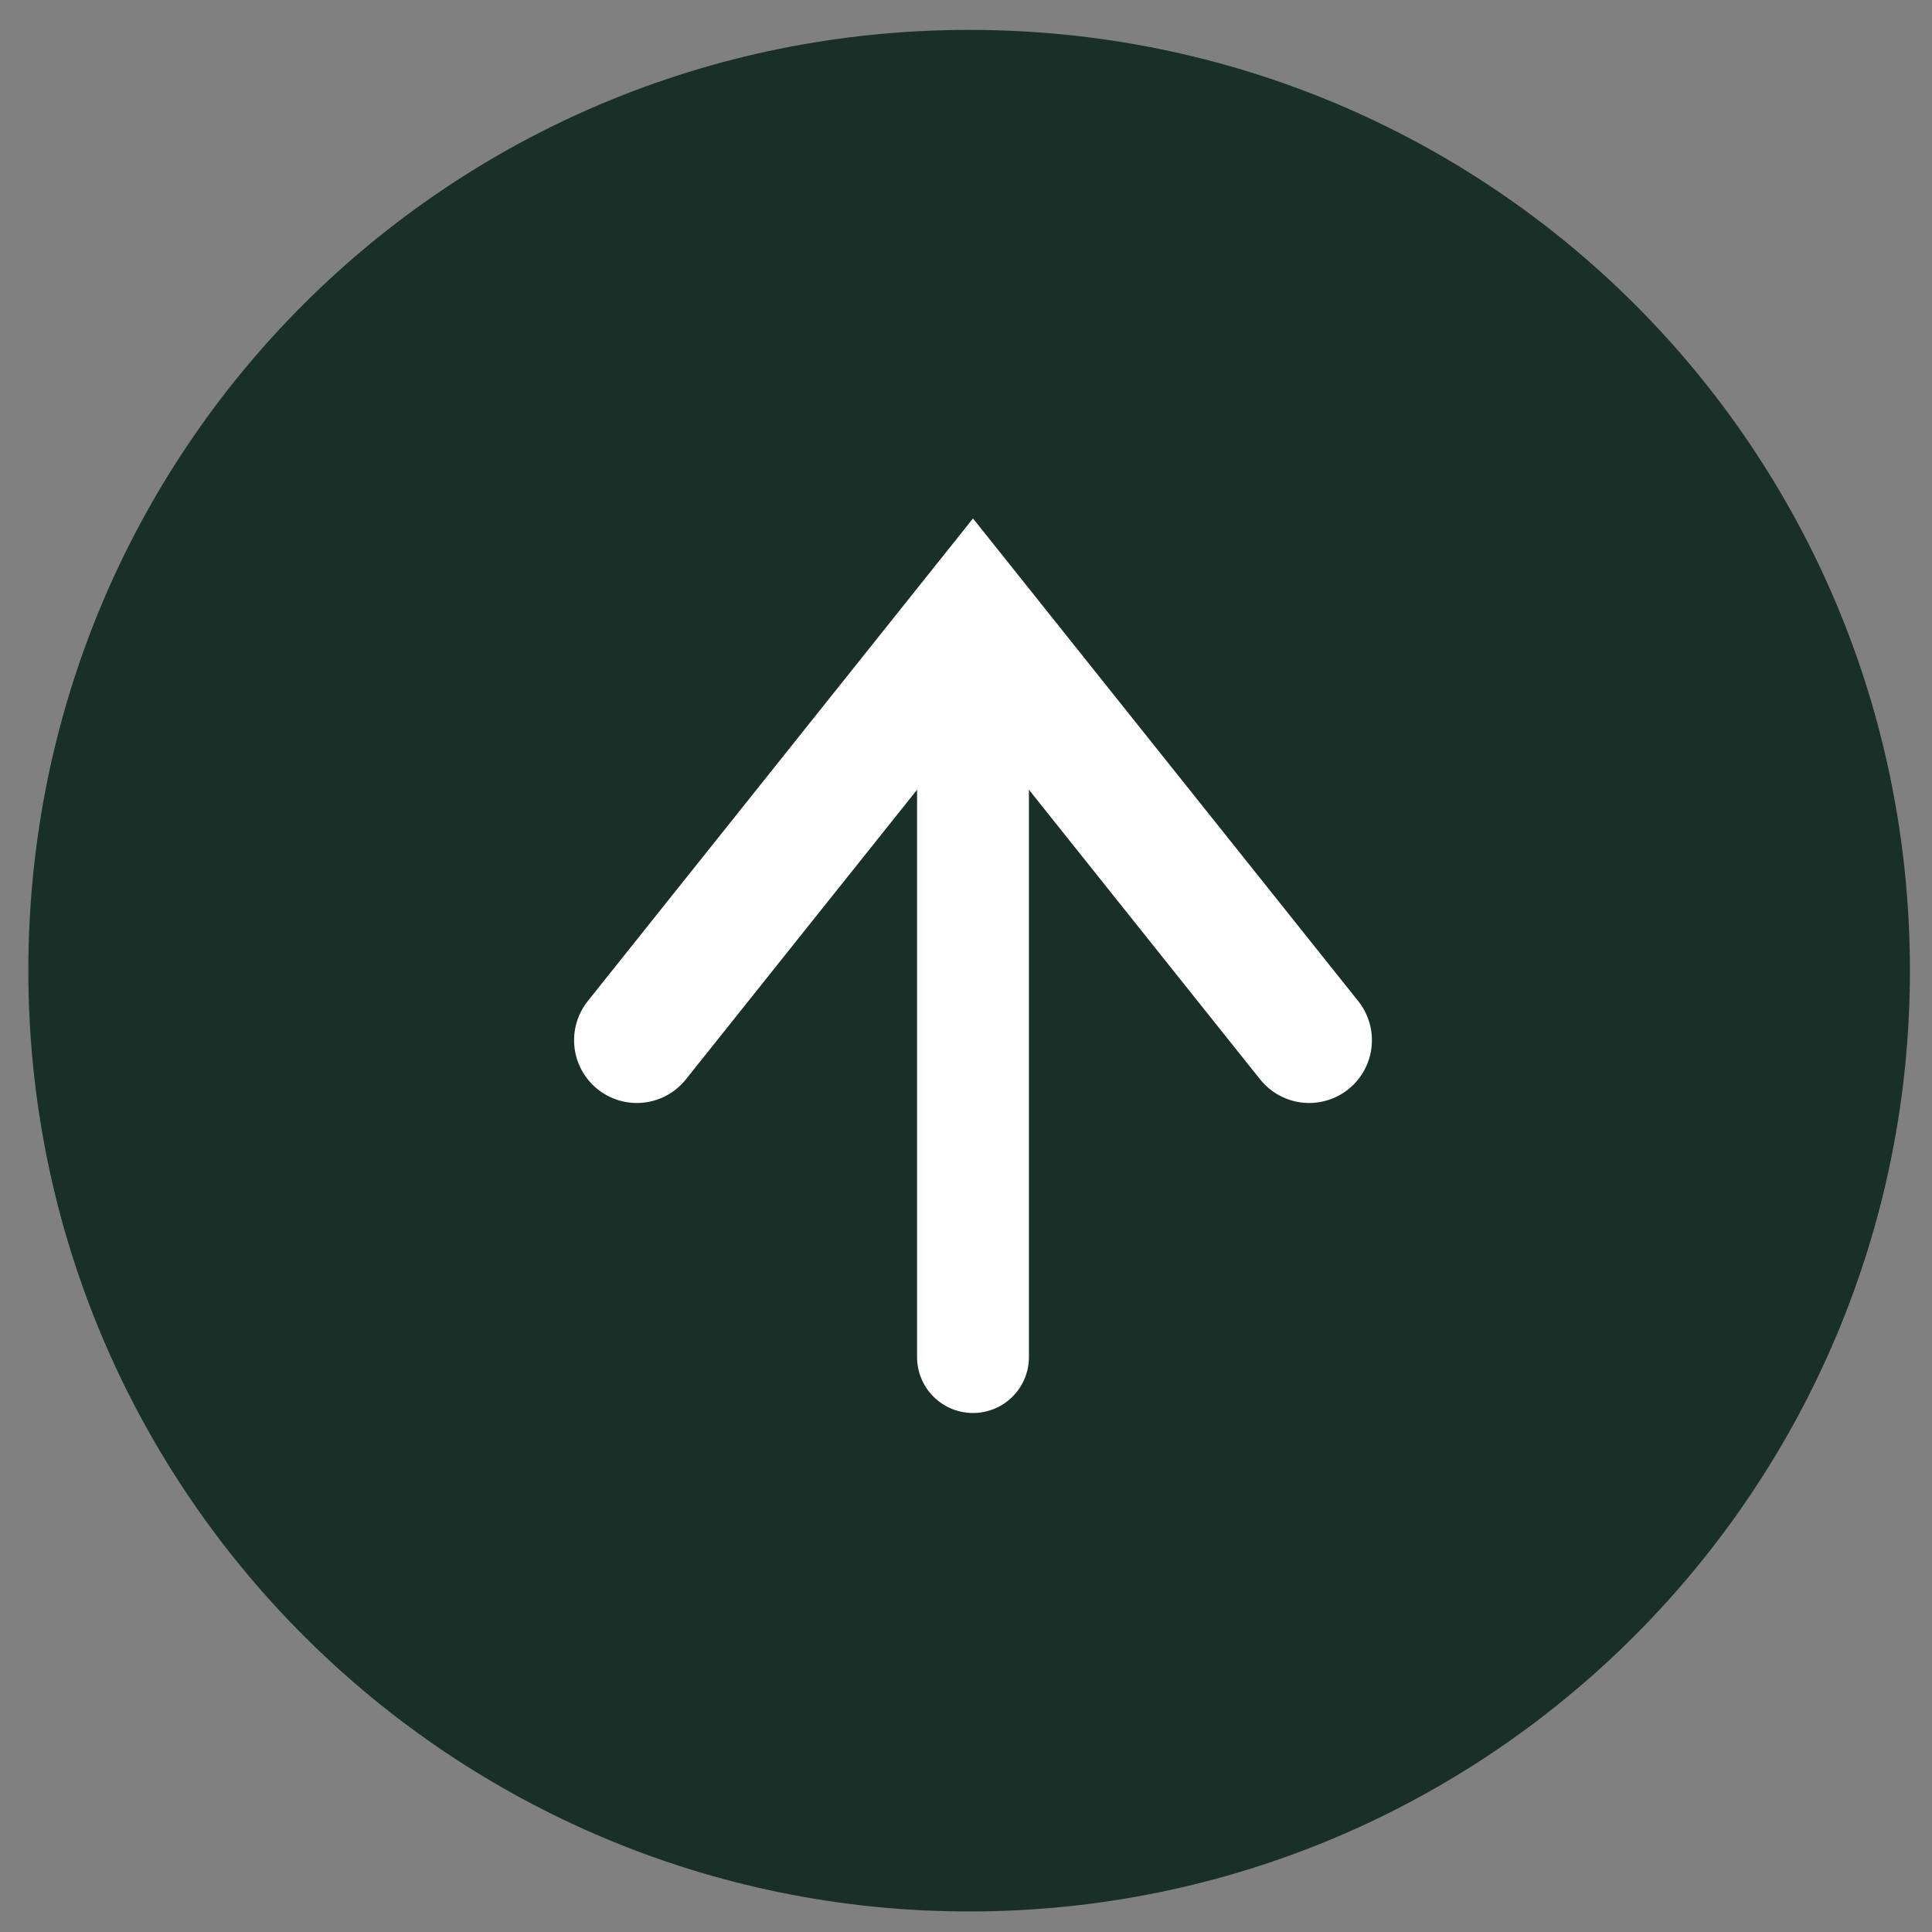 <?xml version="1.0" encoding="utf-8"?>
<!-- Generator: Adobe Illustrator 28.1.0, SVG Export Plug-In . SVG Version: 6.00 Build 0)  -->
<svg version="1.1" id="レイヤー_1" xmlns="http://www.w3.org/2000/svg" xmlns:xlink="http://www.w3.org/1999/xlink" x="0px"
	 y="0px" viewBox="0 0 50 50" style="enable-background:new 0 0 50 50;" xml:space="preserve">
<rect x="0" y="0" width="50" height="50" fill="#808080" stroke="none"/>
<style type="text/css">
	.st0{fill:#183028;stroke:#183028;stroke-width:2.895;stroke-miterlimit:10;}
	.st1{fill:none;stroke:#FFFFFF;stroke-width:3.248;stroke-linecap:round;stroke-miterlimit:10;}
	.st2{fill:none;stroke:#FFFFFF;stroke-width:2.895;stroke-linecap:round;stroke-miterlimit:10;}
</style>
<g id="グループ_339_00000021839175785759350150000008219486718525289917_" transform="translate(-491.619 -5538.079)">
	<path id="パス_7_00000129895557186586017690000011264891376594718108_" class="st0" d="M539.6,5563.2c0,12.6-10.2,22.9-22.9,22.9
		c-12.6,0-22.9-10.2-22.9-22.9s10.2-22.9,22.9-22.9C529.4,5540.3,539.6,5550.5,539.6,5563.2L539.6,5563.2z"/>
	<path id="パス_8_00000039844999533396581310000014419140038082204336_" class="st1" d="M508.1,5565l8.7-10.9l8.7,10.9"/>
	
		<line id="線_96_00000009564099448504764510000003924806084879046539_" class="st2" x1="516.8" y1="5554.8" x2="516.8" y2="5573.2"/>
</g>
</svg>

